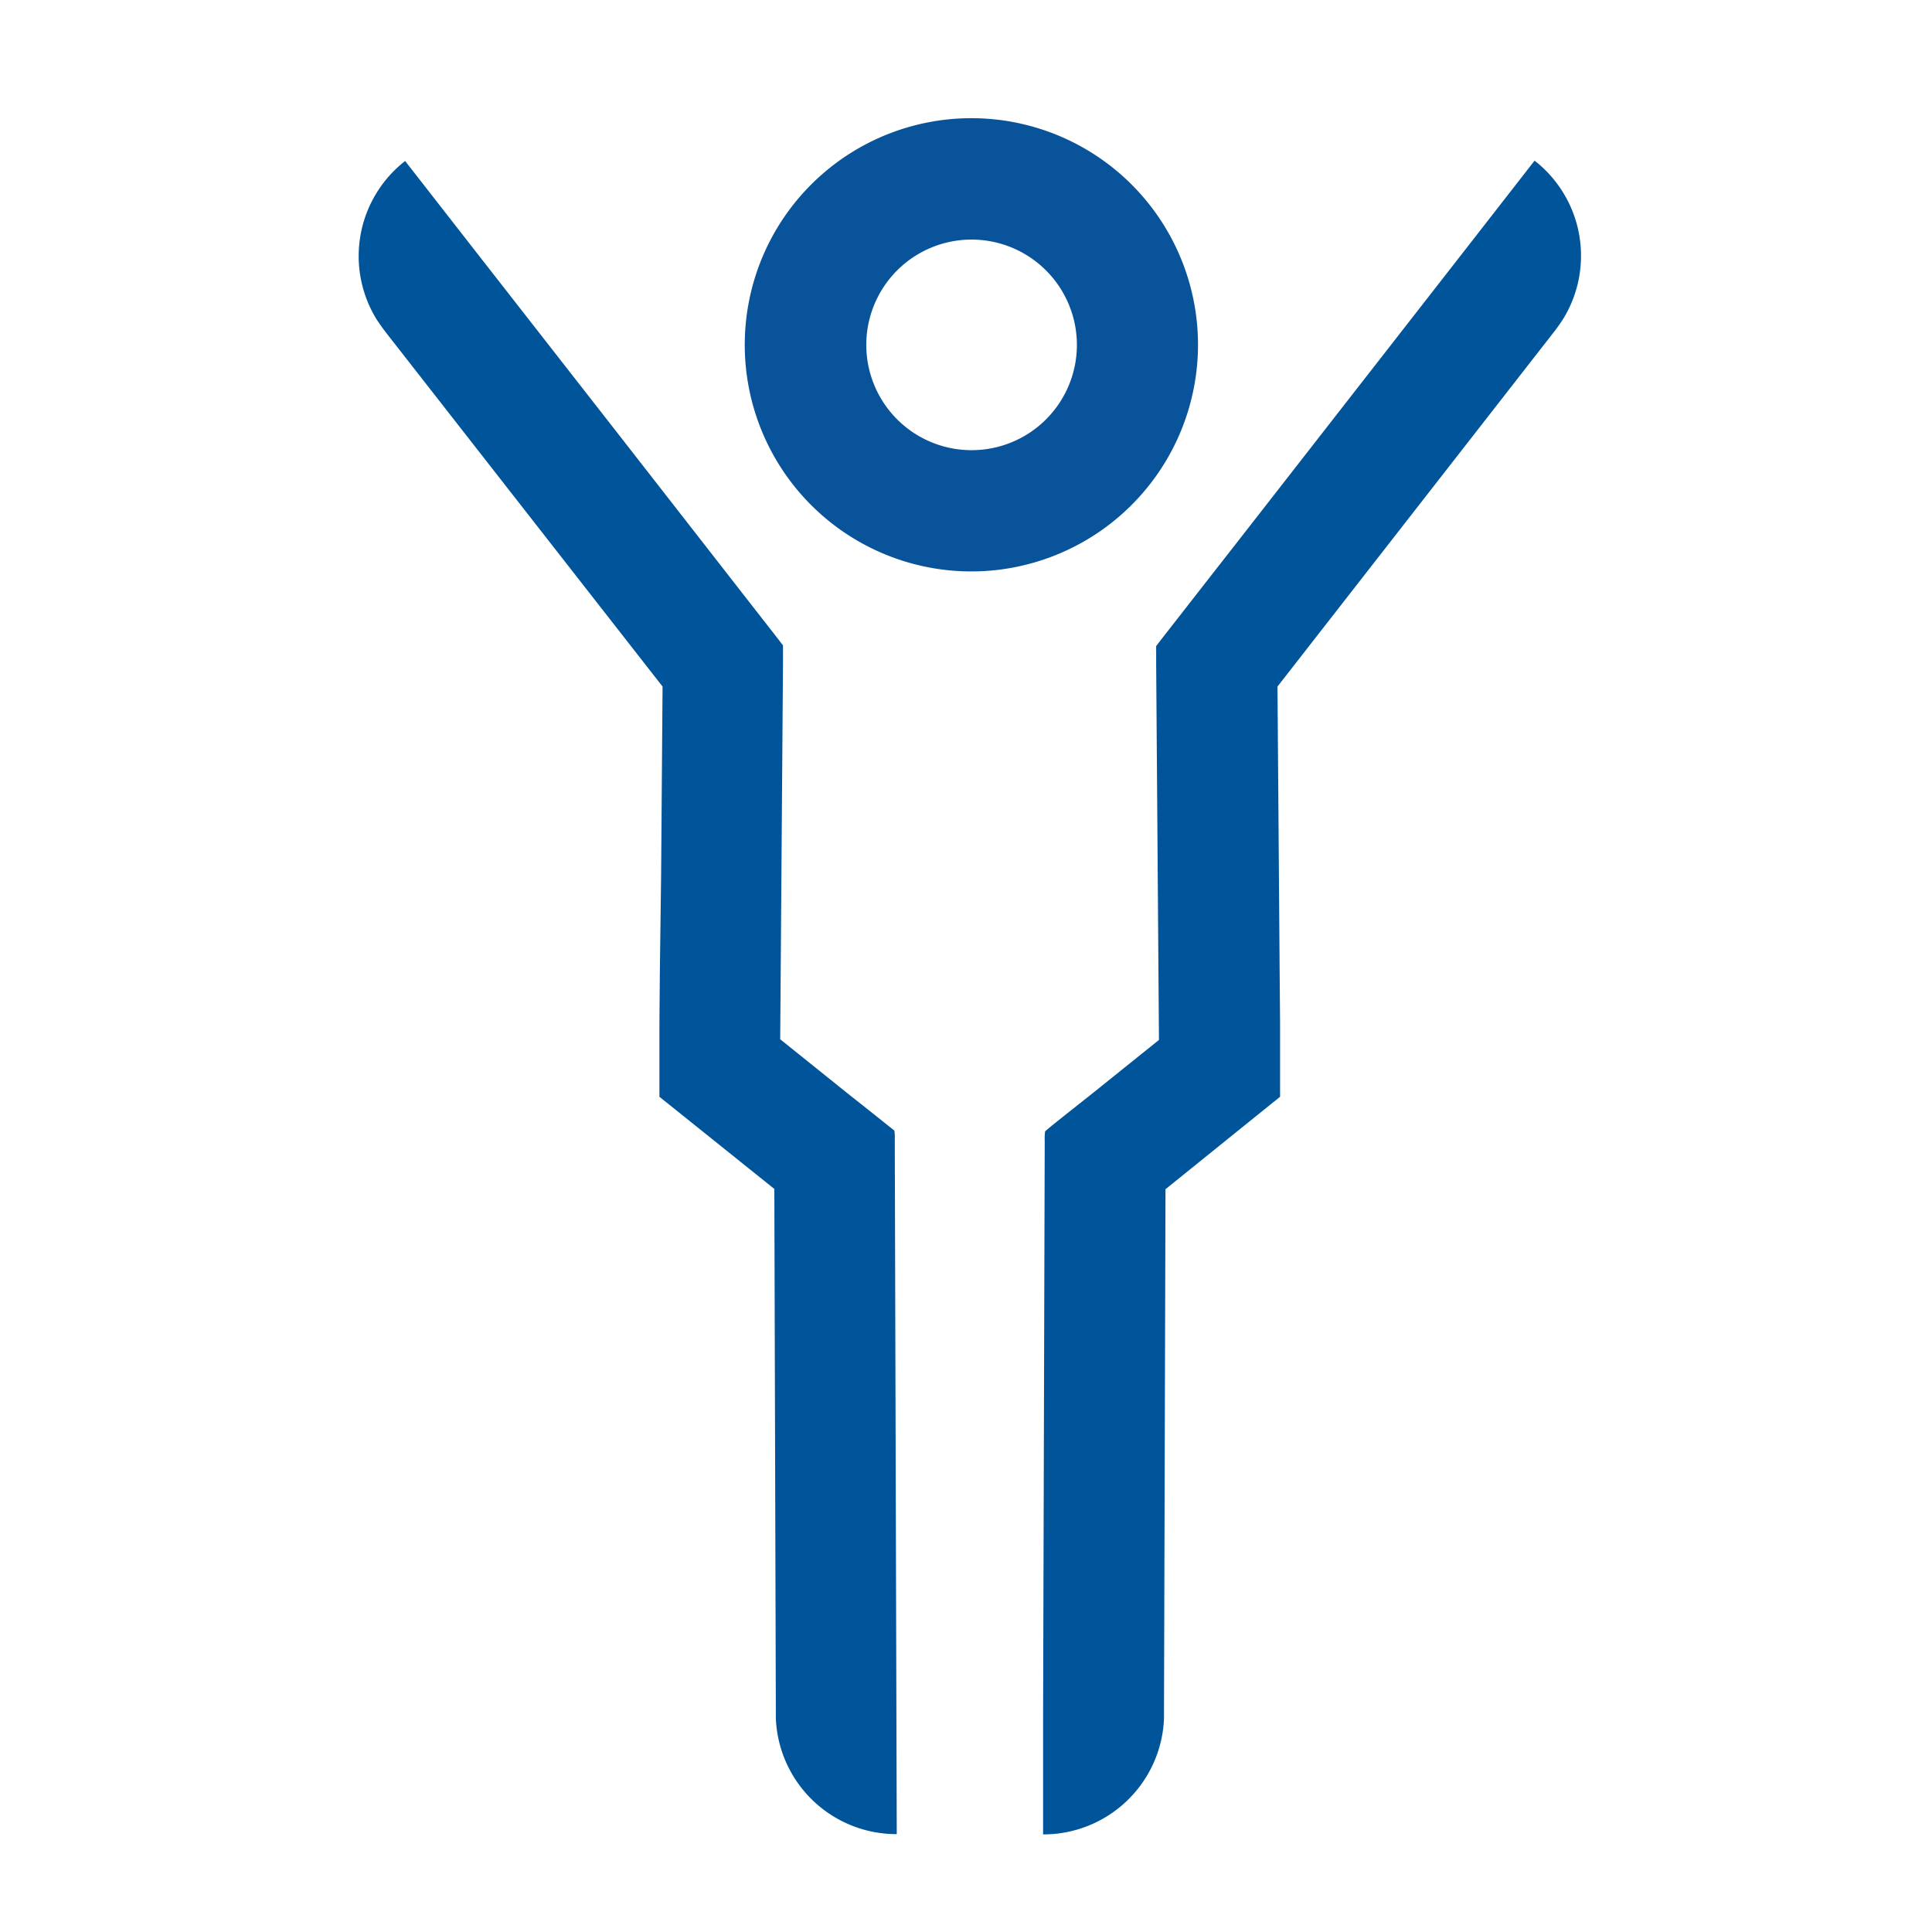 <svg xmlns="http://www.w3.org/2000/svg" viewBox="0 0 283.46 283.46"><defs><style>.a{fill:#00549a;}.b{fill:#085399;}</style></defs><path class="a" d="M131.57,269.1a17.71,17.71,0,0,1-17.74-17v-.92l-.22-76.74L98,161.92l-.72-.57-.35-.29-.18-.14c0-.07,0-.15,0-.23l0-1.82,0-3.66,0-5.09.06-7.31L97,128.18l.21-27.45L56.79,49c-.57-.73-1.11-1.48-1.59-2.23a17.7,17.7,0,0,1,4.24-23.15l9.62,12.34L91.42,64.59,102.6,78.93l5.59,7.17,2.8,3.59,2.67,3.42.7.9.34.45.18.22c0,.08,0,.18,0,.28l0,2.27-.41,55.25,5.64,4.53,4.18,3.36,3.79,3,2.09,1.67,1.05.84a7.13,7.13,0,0,1,.06,1.32l.24,84.84Z"/><path class="a" d="M225.15,23.57a17.7,17.7,0,0,1,4.24,23.15c-.48.75-1,1.5-1.59,2.23l-40.37,51.78.21,27.45.11,14.63.06,7.31,0,5.09,0,3.66v1.82a1.76,1.76,0,0,1,0,.23l-.18.14-.35.29-.72.57L171,174.48l-.22,76.74v.92a17.71,17.71,0,0,1-17.74,17l0-17,.24-84.84a7.13,7.13,0,0,1,.06-1.32l1-.84,2.09-1.67,3.79-3,4.18-3.36,5.64-4.53-.41-55.25,0-2.27c0-.1,0-.2,0-.28l.18-.22.34-.45.7-.9,2.67-3.42,2.8-3.59L182,78.93l11.18-14.34,22.36-28.68Z"/><path class="b" d="M142.52,83.84A33.25,33.25,0,1,1,175.77,50.6,33.28,33.28,0,0,1,142.52,83.84Zm0-48.69A15.45,15.45,0,1,0,158,50.6,15.46,15.46,0,0,0,142.52,35.15Z"/></svg>